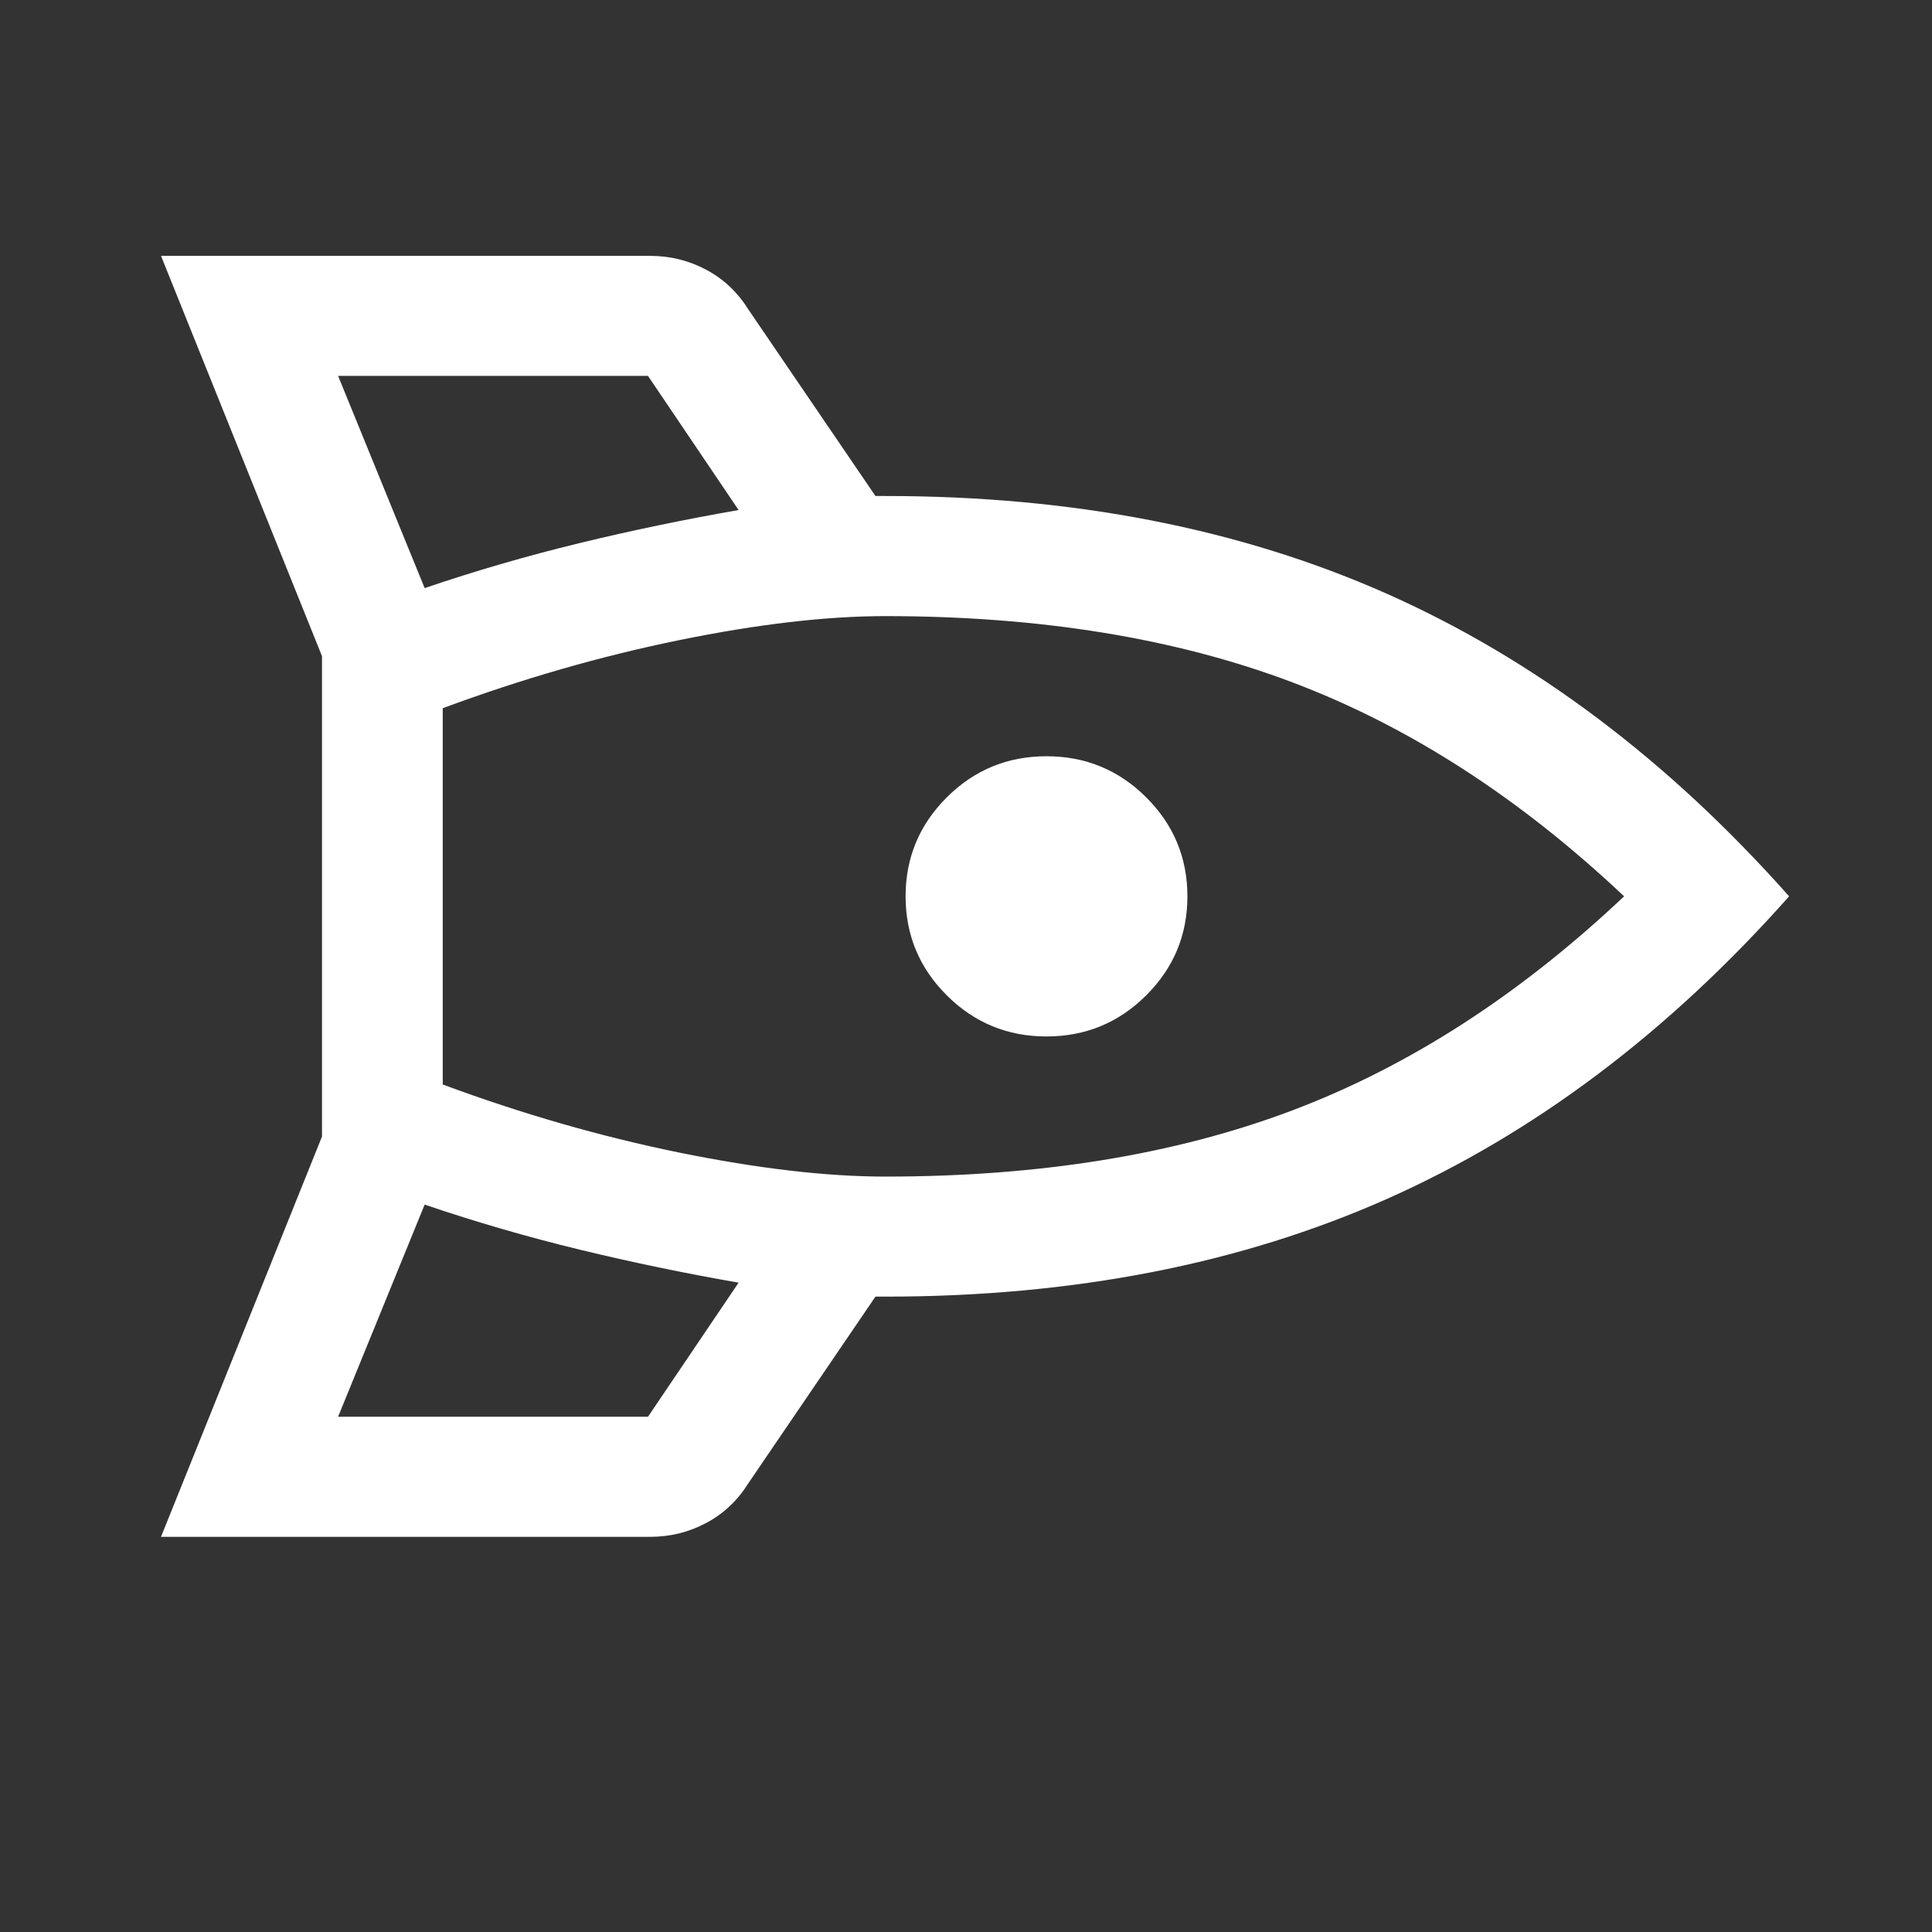 <svg width="30" height="30" viewBox="0 0 30 30" fill="none" xmlns="http://www.w3.org/2000/svg">
<rect x="0" y="0" width="30" height="30" fill="#333333" stroke="none"/>
<path d="M5.25 5.837L6.594 9.132C7.385 8.863 8.188 8.63 9 8.433C9.812 8.236 10.635 8.065 11.469 7.92L10.062 5.837L5.25 5.837ZM6.875 10.997L6.875 16.84C8.104 17.296 9.328 17.648 10.547 17.897C11.766 18.145 12.833 18.27 13.75 18.27C16.146 18.27 18.25 17.928 20.062 17.244C21.875 16.56 23.594 15.452 25.219 13.918C23.594 12.385 21.875 11.277 20.062 10.593C18.25 9.909 16.146 9.567 13.75 9.567C12.833 9.567 11.766 9.691 10.547 9.94C9.328 10.189 8.104 10.541 6.875 10.997ZM14.062 13.918C14.062 13.318 14.276 12.805 14.703 12.38C15.13 11.955 15.646 11.743 16.25 11.743C16.854 11.743 17.37 11.955 17.797 12.38C18.224 12.805 18.438 13.318 18.438 13.918C18.438 14.519 18.224 15.032 17.797 15.457C17.37 15.882 16.854 16.094 16.25 16.094C15.646 16.094 15.13 15.882 14.703 15.457C14.276 15.032 14.062 14.519 14.062 13.918ZM5.25 21.999L10.062 21.999L11.469 19.917C10.635 19.772 9.812 19.601 9 19.404C8.188 19.207 7.385 18.974 6.594 18.705L5.25 21.999ZM27.781 13.918C25.906 16.032 23.828 17.596 21.547 18.612C19.266 19.627 16.667 20.134 13.75 20.134L13.594 20.134L11.625 23.025C11.458 23.294 11.24 23.502 10.969 23.647C10.698 23.792 10.406 23.864 10.094 23.864L2.5 23.864L5 17.648L5 10.189L2.5 3.973L10.094 3.973C10.406 3.973 10.698 4.045 10.969 4.19C11.24 4.335 11.458 4.542 11.625 4.812L13.594 7.702L13.75 7.702C16.667 7.702 19.266 8.21 21.547 9.225C23.828 10.241 25.906 11.805 27.781 13.918Z" fill="white"/>
</svg>
